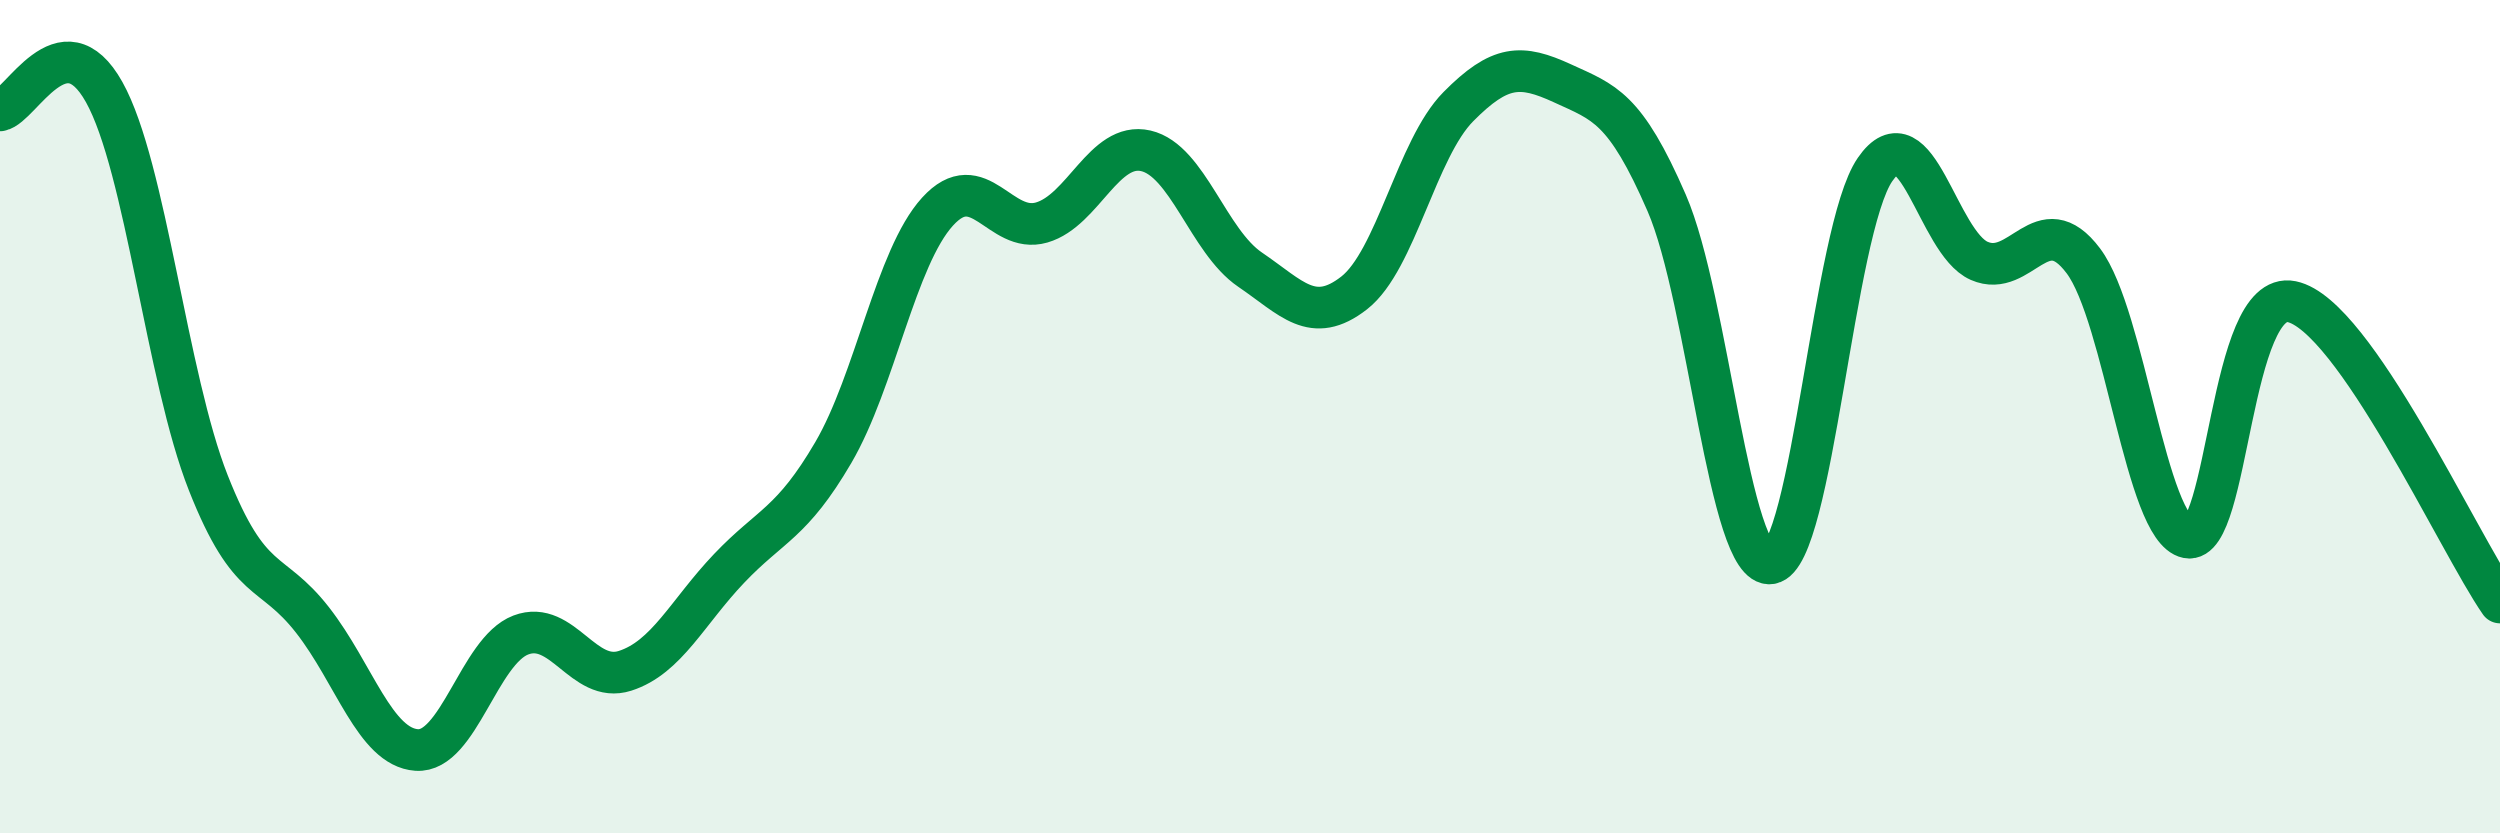 
    <svg width="60" height="20" viewBox="0 0 60 20" xmlns="http://www.w3.org/2000/svg">
      <path
        d="M 0,2.65 C 0.5,2.56 1.5,0.42 2.5,2.21 C 3.5,4 4,9.06 5,11.59 C 6,14.12 6.5,13.6 7.5,14.88 C 8.5,16.16 9,17.93 10,18 C 11,18.07 11.5,15.62 12.5,15.24 C 13.5,14.86 14,16.42 15,16.1 C 16,15.78 16.5,14.69 17.5,13.64 C 18.5,12.59 19,12.57 20,10.86 C 21,9.15 21.5,6.18 22.5,5.08 C 23.5,3.98 24,5.63 25,5.34 C 26,5.05 26.5,3.39 27.5,3.62 C 28.5,3.85 29,5.79 30,6.47 C 31,7.15 31.5,7.81 32.5,7.03 C 33.5,6.25 34,3.57 35,2.56 C 36,1.55 36.5,1.54 37.5,2 C 38.5,2.46 39,2.57 40,4.87 C 41,7.17 41.5,13.68 42.5,13.52 C 43.5,13.36 44,5.52 45,4.07 C 46,2.62 46.5,5.82 47.5,6.26 C 48.5,6.7 49,4.93 50,6.26 C 51,7.59 51.5,12.7 52.5,12.9 C 53.5,13.1 53.5,6.93 55,7.24 C 56.5,7.55 59,13.02 60,14.46L60 20L0 20Z"
        fill="#008740"
        opacity="0.1"
        stroke-linecap="round"
        stroke-linejoin="round"
      />
      <path
        d="M 0,2.65 C 0.5,2.56 1.5,0.42 2.5,2.21 C 3.5,4 4,9.06 5,11.59 C 6,14.12 6.5,13.6 7.5,14.88 C 8.5,16.16 9,17.93 10,18 C 11,18.07 11.5,15.62 12.5,15.24 C 13.5,14.86 14,16.42 15,16.1 C 16,15.78 16.5,14.69 17.5,13.64 C 18.5,12.59 19,12.57 20,10.86 C 21,9.15 21.5,6.18 22.5,5.08 C 23.5,3.98 24,5.63 25,5.34 C 26,5.05 26.5,3.39 27.5,3.62 C 28.5,3.85 29,5.79 30,6.47 C 31,7.15 31.5,7.81 32.5,7.03 C 33.5,6.25 34,3.57 35,2.56 C 36,1.55 36.5,1.54 37.5,2 C 38.5,2.46 39,2.57 40,4.87 C 41,7.17 41.5,13.68 42.5,13.52 C 43.5,13.36 44,5.52 45,4.07 C 46,2.62 46.5,5.82 47.5,6.26 C 48.5,6.7 49,4.93 50,6.26 C 51,7.59 51.5,12.7 52.5,12.9 C 53.5,13.1 53.5,6.93 55,7.24 C 56.5,7.55 59,13.02 60,14.46"
        stroke="#008740"
        stroke-width="1"
        fill="none"
        stroke-linecap="round"
        stroke-linejoin="round"
      />
    </svg>
  